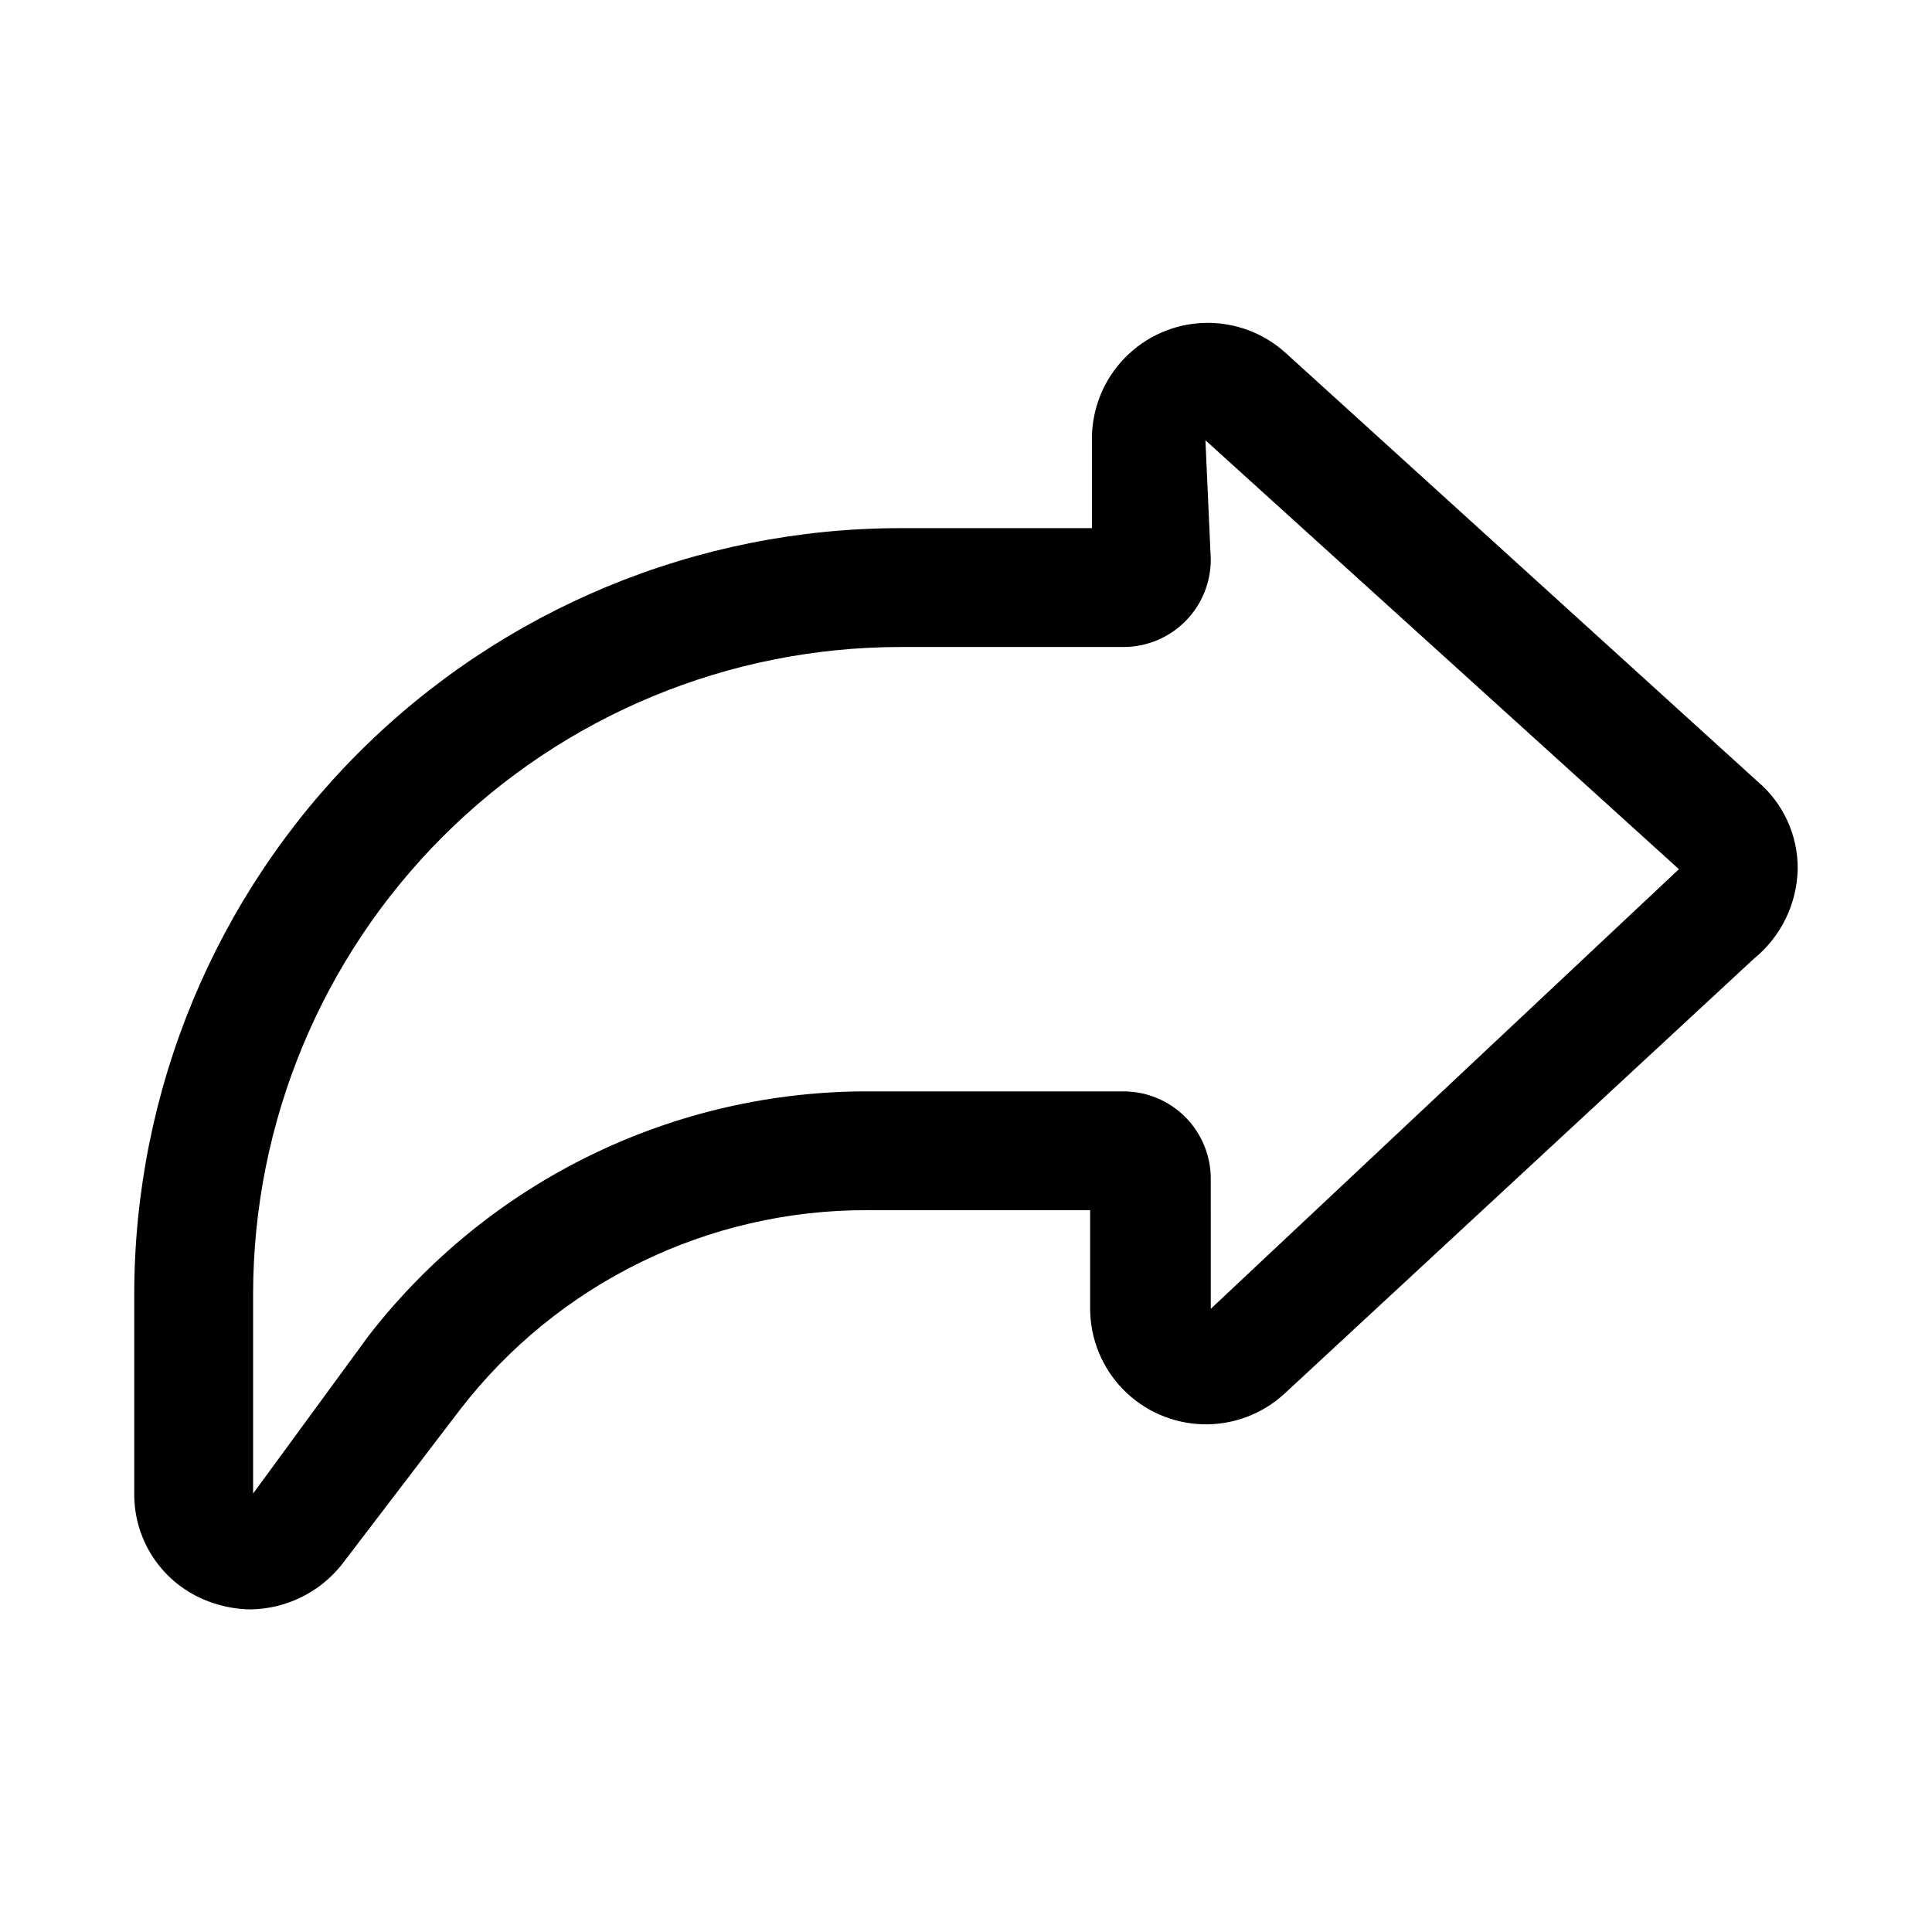 <?xml version="1.0" encoding="UTF-8"?>
<!-- Uploaded to: SVG Repo, www.svgrepo.com, Generator: SVG Repo Mixer Tools -->
<svg fill="#000000" width="800px" height="800px" version="1.1" viewBox="144 144 512 512" xmlns="http://www.w3.org/2000/svg">
 <path d="m609.71 351.04-125.01-113.52c-5.898-5.348-13.645-8.195-21.602-7.945-7.957 0.254-15.504 3.59-21.051 9.301s-8.656 13.355-8.676 21.316v23.773h-50.852c-53.812 0.043-105.41 21.438-143.46 59.484-38.047 38.051-59.441 89.645-59.484 143.46v52.898c-0.055 6.41 1.93 12.668 5.664 17.875 3.738 5.207 9.031 9.094 15.117 11.094 3.246 1.109 6.648 1.695 10.078 1.734 9.387-0.148 18.219-4.481 24.086-11.809l31.488-41.25c25.797-33.391 65.656-52.883 107.85-52.742h59.039v26.137-0.004c0.023 7.988 3.156 15.648 8.73 21.363 5.578 5.715 13.16 9.031 21.145 9.246 7.981 0.215 15.73-2.688 21.609-8.094l124.38-115.25c7.188-5.828 11.449-14.523 11.648-23.773 0.09-8.977-3.836-17.52-10.703-23.301zm-144.84 139.81-0.004-34.48c0-6.141-2.438-12.027-6.777-16.367-4.34-4.34-10.227-6.777-16.367-6.777h-67.383c-25.617-0.09-50.906 5.715-73.922 16.965-23.012 11.246-43.133 27.637-58.801 47.898l-30.543 41.723v-52.898c0.043-45.461 18.117-89.047 50.262-121.19 32.145-32.145 75.73-50.219 121.19-50.262h59.199-0.004c6.168 0 12.078-2.461 16.422-6.836 4.344-4.371 6.766-10.301 6.723-16.465l-1.418-31.488 125.48 113.67z"/>
</svg>